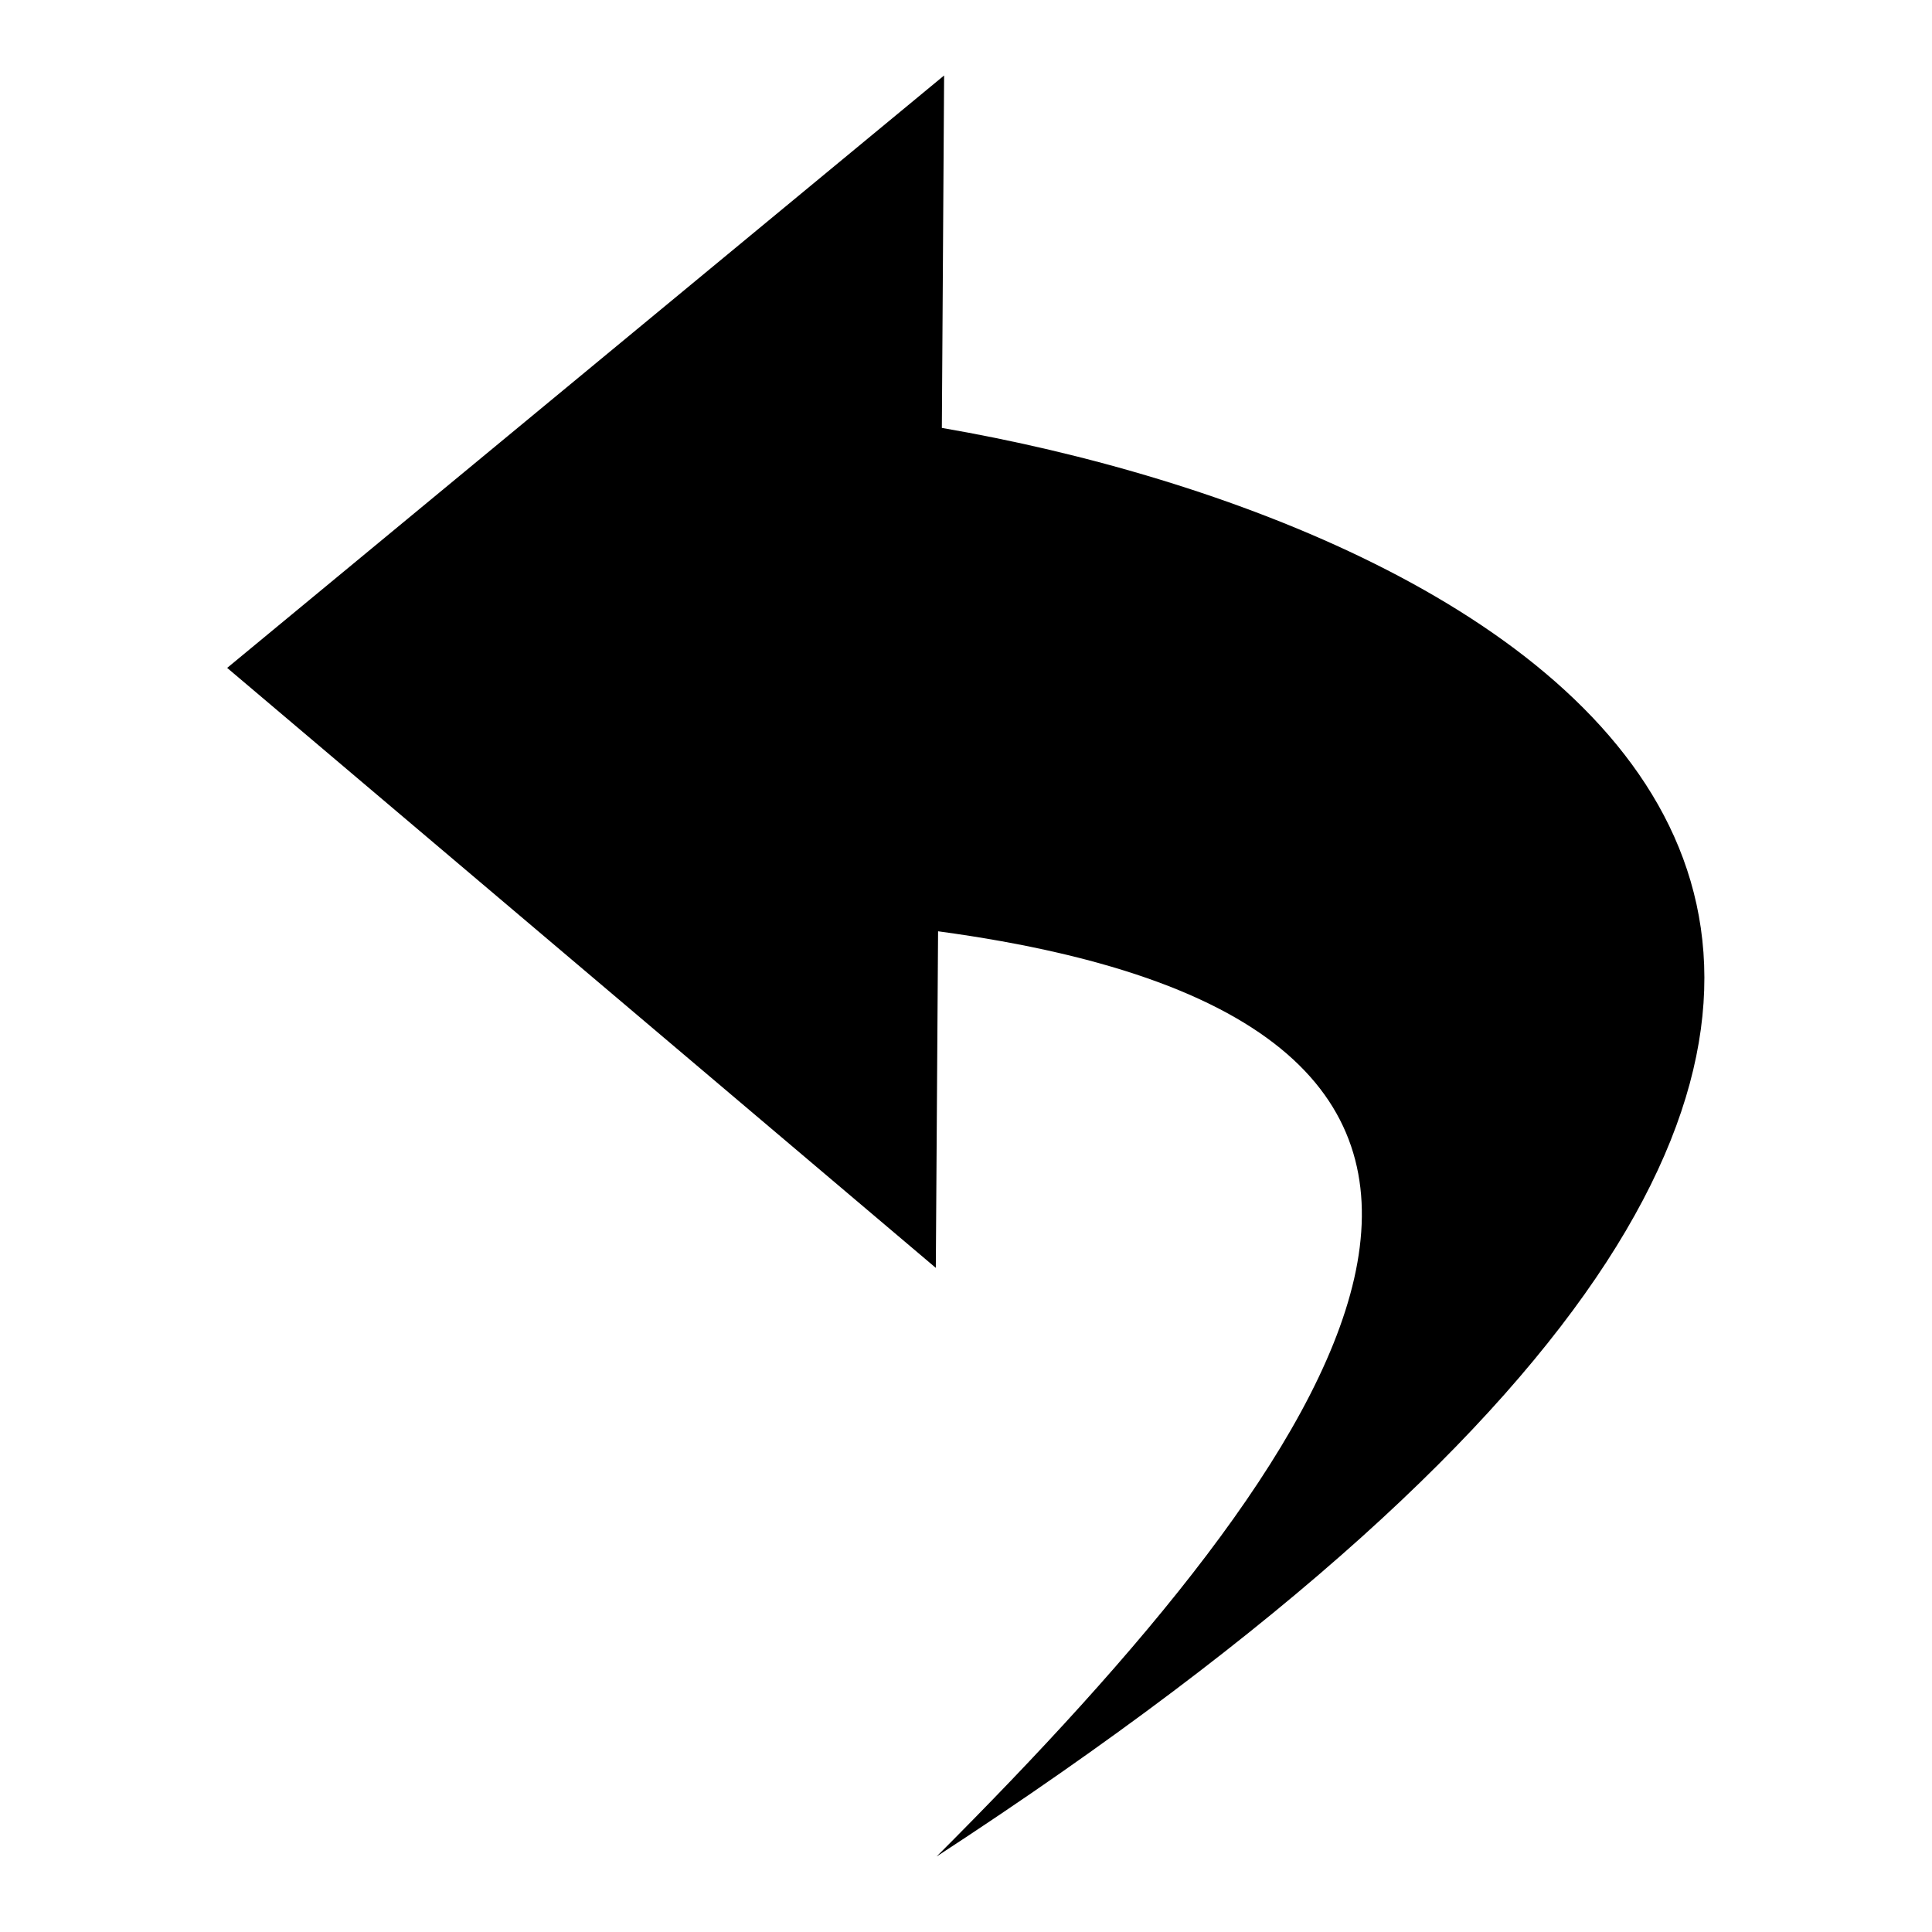 <?xml version="1.0" encoding="utf-8"?>
<!-- Svg Vector Icons : http://www.onlinewebfonts.com/icon -->
<!DOCTYPE svg PUBLIC "-//W3C//DTD SVG 1.1//EN" "http://www.w3.org/Graphics/SVG/1.1/DTD/svg11.dtd">
<svg version="1.1" xmlns="http://www.w3.org/2000/svg" xmlns:xlink="http://www.w3.org/1999/xlink" x="0px" y="0px" viewBox="0 0 256 256" enable-background="new 0 0 256 256" xml:space="preserve">
<g><g><path fill="#000000" d="M124.8,56.7l0.3-46.7l-95,78.5l93.9,79.5l0.3-44.6c93.8,12.7,53.3,69.1-0.2,122.6C309.4,125.2,199.2,69.5,124.8,56.7z"/></g></g>
</svg>